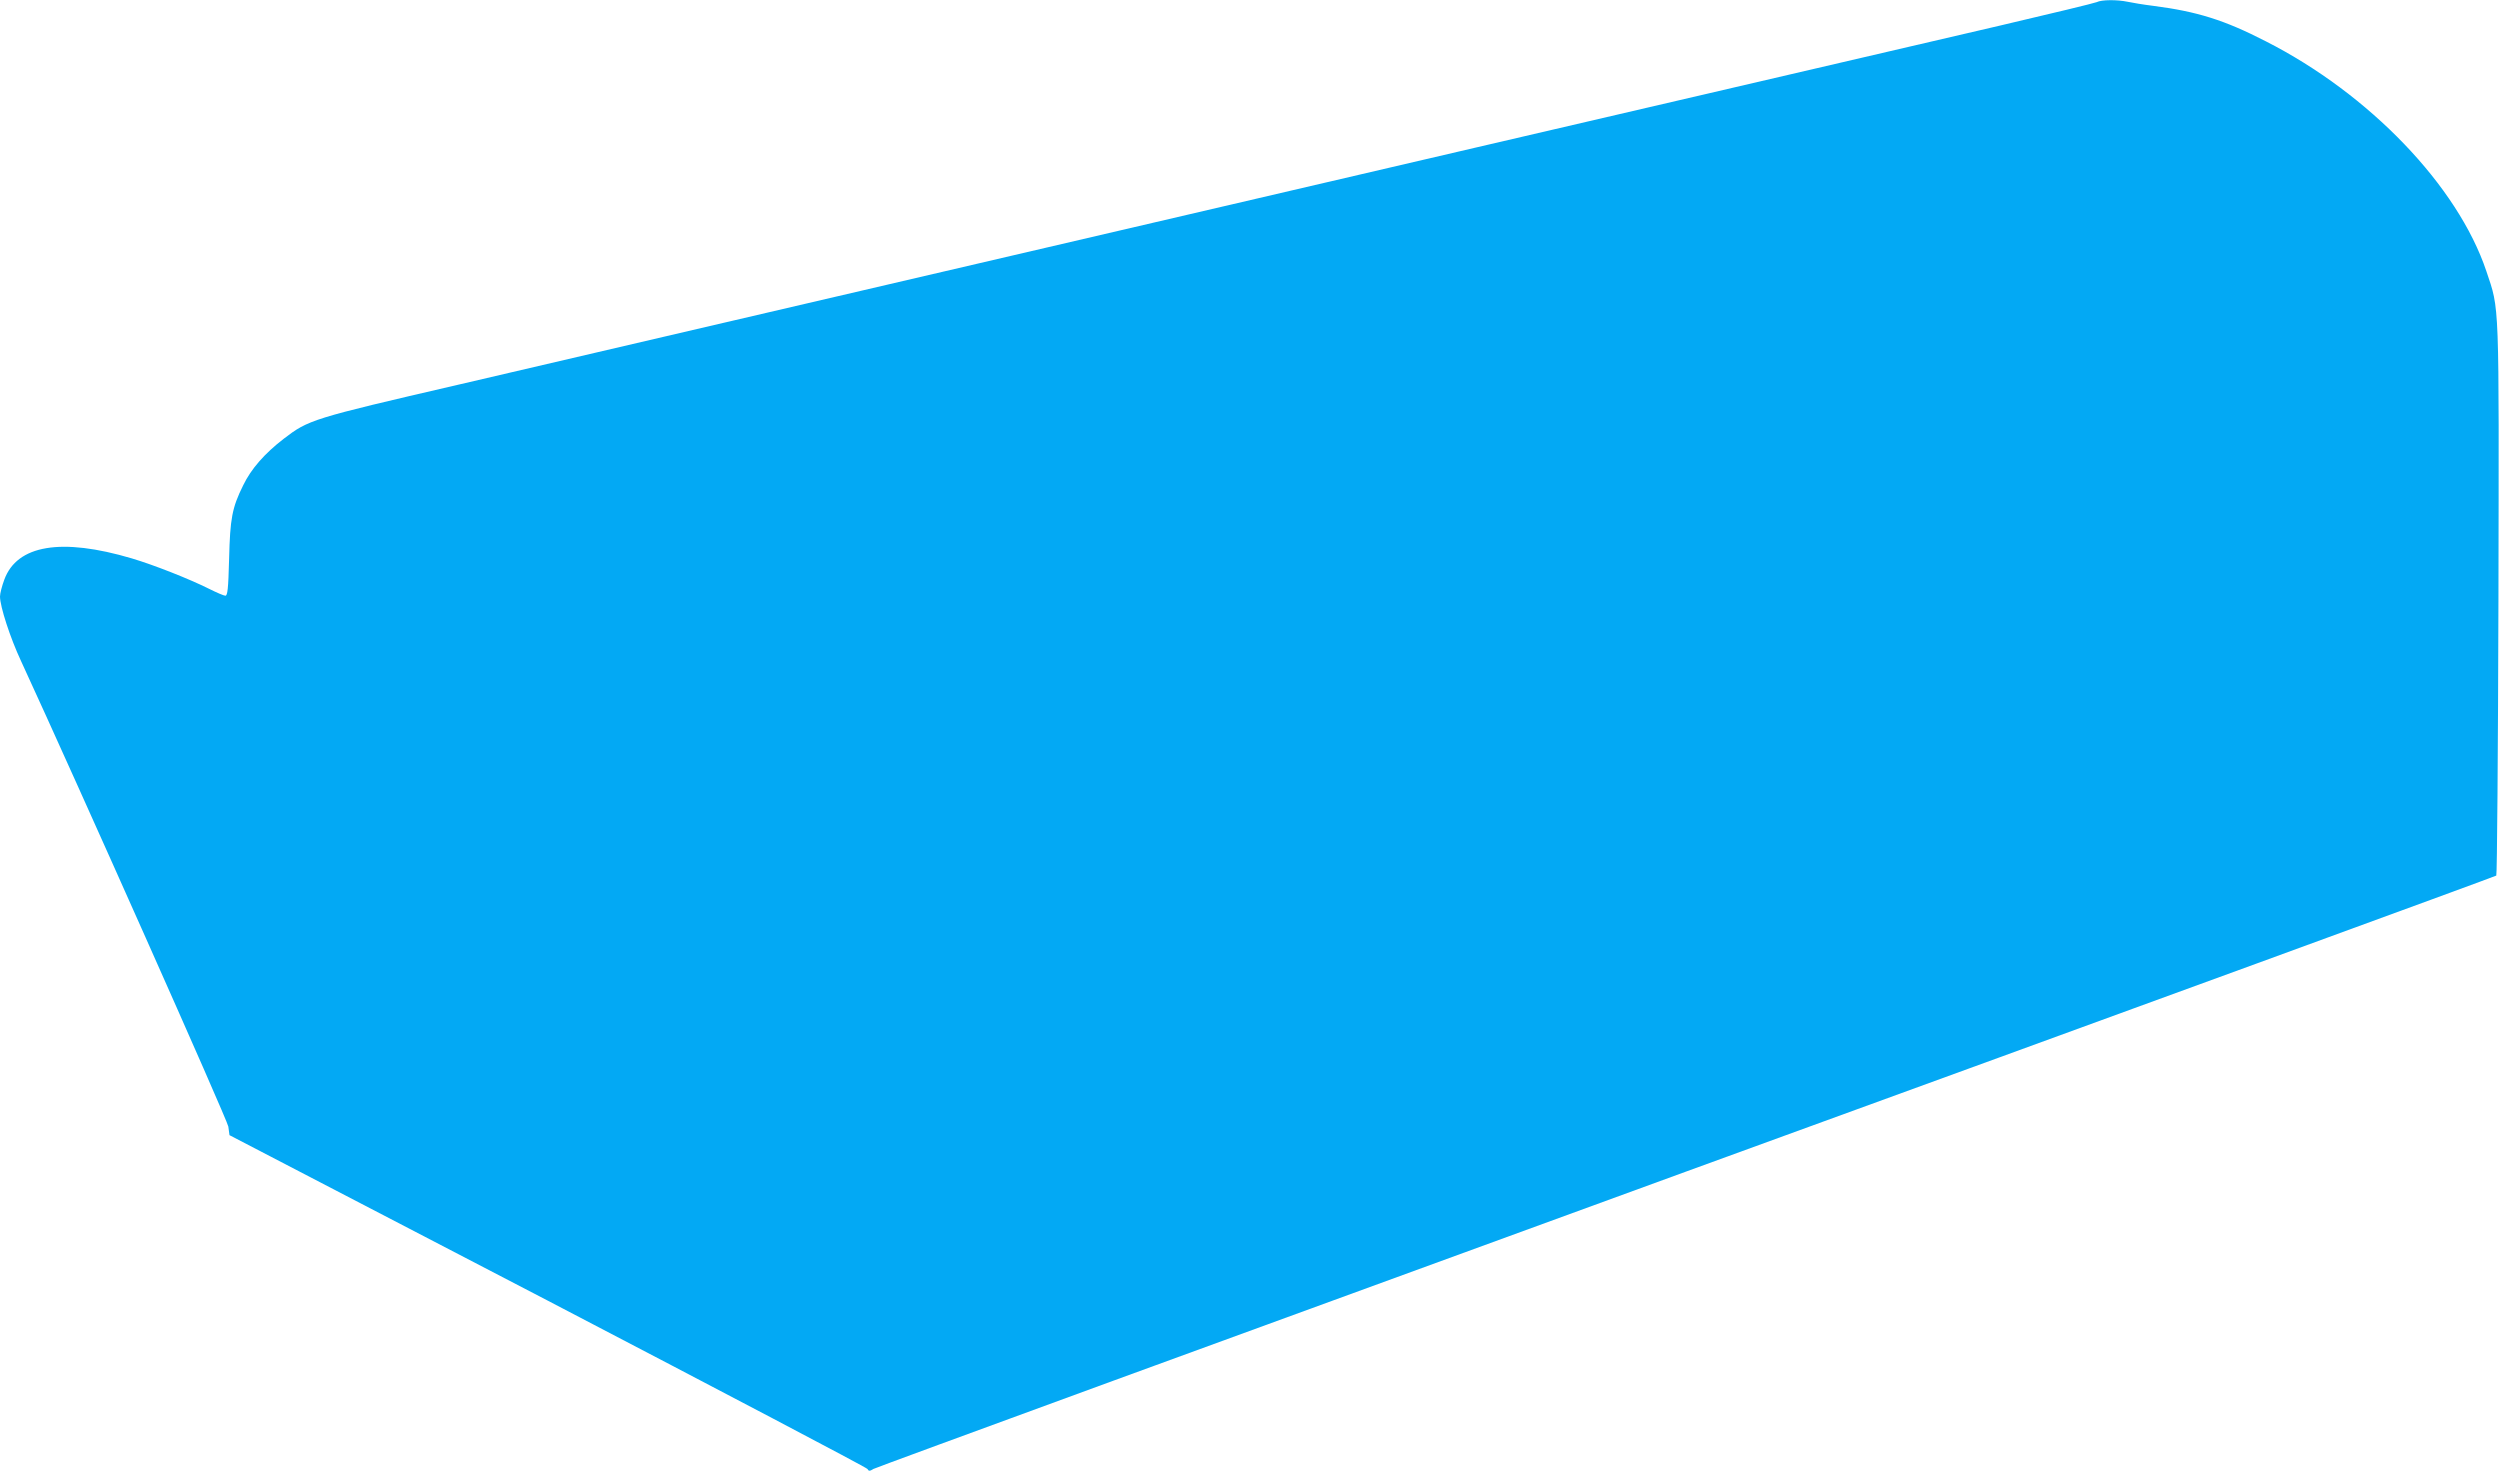 <?xml version="1.0" standalone="no"?>
<!DOCTYPE svg PUBLIC "-//W3C//DTD SVG 20010904//EN"
 "http://www.w3.org/TR/2001/REC-SVG-20010904/DTD/svg10.dtd">
<svg version="1.0" xmlns="http://www.w3.org/2000/svg"
 width="1280pt" height="753pt" viewBox="0 0 1280 753"
 preserveAspectRatio="xMidYMid meet">
<g transform="translate(0,753) scale(0.1,-0.1)"
fill="#03a9f4" stroke="none">
<path d="M10735 7519 c-11 -5 -234 -59 -495 -120 -710 -165 -4294 -999 -6480
-1509 -399 -93 -1035 -241 -1415 -330 -751 -174 -765 -179 -893 -277 -97 -75
-166 -153 -207 -238 -57 -115 -67 -170 -72 -377 -4 -153 -8 -188 -19 -188 -8
0 -45 16 -83 35 -102 51 -282 122 -396 156 -361 107 -588 69 -653 -109 -12
-32 -22 -71 -22 -86 0 -51 52 -211 107 -329 289 -627 1057 -2351 1062 -2385
l6 -44 1629 -847 c895 -467 1632 -854 1637 -862 7 -12 12 -12 31 0 13 8 1886
693 4162 1523 2277 829 4143 1511 4147 1515 4 5 9 640 11 1413 3 1558 6 1478
-62 1682 -146 435 -598 907 -1130 1177 -210 108 -350 152 -575 181 -49 6 -109
16 -132 21 -53 11 -132 11 -158 -2z"/>
</g>
</svg>
